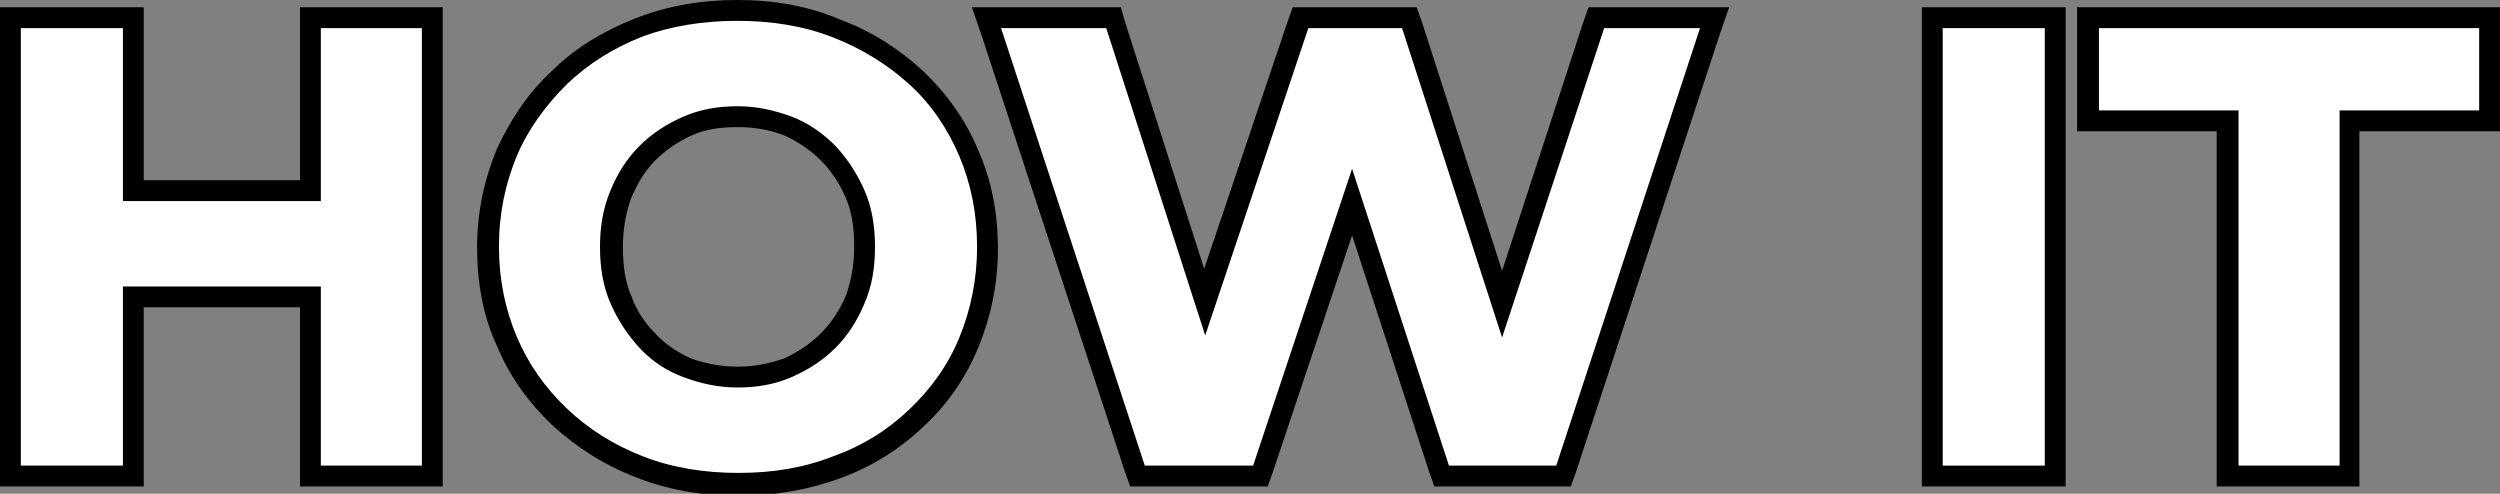 <?xml version="1.0" encoding="utf-8"?>
<!-- Generator: Adobe Illustrator 25.2.3, SVG Export Plug-In . SVG Version: 6.00 Build 0)  -->
<svg version="1.1" id="Layer_1" xmlns="http://www.w3.org/2000/svg" xmlns:xlink="http://www.w3.org/1999/xlink" x="0px" y="0px"
	 viewBox="0 0 240 47.4" style="enable-background:new 0 0 240 47.4;" xml:space="preserve">
<rect x="0" y="0" width="240" height="47.4" fill="#808080" stroke="none"/>
<style type="text/css">
	.st0{fill:#FFFFFF;}
</style>
<g>
	<g>
		<polygon class="st0" points="29.8,45.7 29.8,28.5 12.8,28.5 12.8,45.7 1,45.7 1,1.7 12.8,1.7 12.8,18.3 29.8,18.3 29.8,1.7 
			41.5,1.7 41.5,45.7 		"/>
		<path d="M40.5,2.7v42h-9.7V27.5h-19v17.2H2v-42h9.8v16.6h19V2.7H40.5 M42.5,0.7h-2h-9.7h-2v2v14.6h-15V2.7v-2h-2H2H0v2v42v2h2h9.8
			h2v-2V29.5h15v15.2v2h2h9.7h2v-2v-42V0.7L42.5,0.7z"/>
	</g>
	<g>
		<path class="st0" d="M70.9,46.4c-3.4,0-6.6-0.6-9.5-1.7c-2.9-1.1-5.5-2.7-7.6-4.8c-2.2-2-3.9-4.5-5.1-7.2c-1.2-2.8-1.8-5.8-1.8-9
			c0-3.3,0.6-6.3,1.8-9.1c1.2-2.7,2.9-5.2,5.1-7.2c2.2-2,4.7-3.6,7.6-4.8C64.2,1.6,67.4,1,70.8,1c3.4,0,6.6,0.6,9.5,1.7
			c2.9,1.1,5.5,2.7,7.6,4.7c2.2,2,3.9,4.5,5.1,7.2c1.2,2.8,1.8,5.8,1.8,9.1c0,3.2-0.6,6.3-1.8,9.1c-1.2,2.8-2.9,5.2-5.1,7.3
			c-2.2,2-4.7,3.6-7.6,4.7C77.4,45.9,74.3,46.4,70.9,46.4z M70.8,11.2c-1.7,0-3.4,0.3-4.8,0.9c-1.5,0.6-2.8,1.5-3.8,2.6
			c-1.1,1.1-1.9,2.4-2.6,3.9c-0.6,1.5-0.9,3.2-0.9,5.1s0.3,3.6,0.9,5.1c0.6,1.5,1.5,2.8,2.6,3.9c1.1,1.1,2.4,2,3.8,2.6
			c1.5,0.6,3.1,0.9,4.8,0.9c1.7,0,3.4-0.3,4.8-0.9c1.5-0.6,2.7-1.5,3.8-2.6c1.1-1.1,2-2.4,2.6-3.9c0.6-1.5,0.9-3.2,0.9-5.1
			c0-1.9-0.3-3.6-0.9-5.1c-0.6-1.5-1.5-2.8-2.6-3.9c-1.1-1.1-2.4-2-3.8-2.6C74.2,11.5,72.6,11.2,70.8,11.2z"/>
		<path d="M70.8,2c3.3,0,6.4,0.5,9.2,1.6c2.8,1.1,5.2,2.6,7.3,4.5s3.7,4.3,4.8,6.9c1.1,2.6,1.7,5.5,1.7,8.7c0,3.1-0.6,6-1.7,8.7
			c-1.1,2.7-2.8,5-4.8,6.9c-2.1,2-4.5,3.5-7.3,4.5c-2.8,1.1-5.8,1.6-9.1,1.6c-3.3,0-6.4-0.5-9.2-1.6s-5.2-2.6-7.3-4.6
			c-2.1-2-3.7-4.3-4.8-6.9c-1.1-2.6-1.7-5.5-1.7-8.6c0-3.2,0.6-6,1.7-8.7c1.1-2.6,2.8-4.9,4.8-6.9c2.1-2,4.5-3.5,7.3-4.6
			C64.4,2.5,67.5,2,70.8,2 M70.8,37.2c1.9,0,3.6-0.3,5.2-1s3-1.6,4.2-2.8c1.2-1.2,2.1-2.6,2.8-4.3c0.7-1.6,1-3.4,1-5.4
			c0-2-0.3-3.8-1-5.4c-0.7-1.6-1.6-3-2.8-4.3c-1.2-1.2-2.6-2.2-4.2-2.8s-3.3-1-5.2-1c-1.9,0-3.6,0.3-5.2,1s-3,1.6-4.2,2.8
			c-1.2,1.2-2.1,2.6-2.8,4.3s-1,3.4-1,5.4c0,2,0.3,3.8,1,5.4s1.6,3,2.8,4.3s2.6,2.2,4.2,2.8S68.9,37.2,70.8,37.2 M70.8,0
			c-3.6,0-6.9,0.6-9.9,1.8c-3,1.2-5.7,2.8-7.9,5c-2.3,2.1-4,4.7-5.3,7.5c-1.2,2.9-1.9,6-1.9,9.5c0,3.4,0.6,6.6,1.9,9.4
			c1.2,2.9,3,5.4,5.3,7.6c2.3,2.1,4.9,3.8,8,5c3,1.2,6.3,1.8,9.9,1.8c3.5,0,6.8-0.6,9.8-1.7c3-1.1,5.7-2.8,7.9-4.9
			c2.3-2.1,4.1-4.7,5.3-7.6c1.2-2.9,1.9-6.1,1.9-9.5c0-3.4-0.6-6.6-1.9-9.5c-1.2-2.9-3-5.4-5.3-7.6c-2.3-2.1-4.9-3.8-7.9-4.9
			C77.7,0.6,74.4,0,70.8,0L70.8,0z M70.8,35.2c-1.6,0-3.1-0.3-4.5-0.8C65,33.8,63.8,33,62.9,32c-1-1-1.8-2.2-2.3-3.6
			c-0.6-1.4-0.8-2.9-0.8-4.7s0.3-3.3,0.8-4.7c0.6-1.4,1.3-2.6,2.3-3.6c1-1,2.2-1.8,3.5-2.4c1.3-0.6,2.8-0.8,4.5-0.8
			c1.6,0,3.1,0.3,4.4,0.8c1.3,0.6,2.5,1.4,3.5,2.4c1,1,1.8,2.2,2.4,3.6c0.6,1.4,0.8,2.9,0.8,4.7s-0.3,3.3-0.8,4.7
			c-0.6,1.4-1.4,2.6-2.4,3.6c-1,1-2.2,1.8-3.5,2.4C73.9,34.9,72.4,35.2,70.8,35.2L70.8,35.2z"/>
	</g>
	<g>
		<polygon class="st0" points="138.4,45.7 129.8,19.4 121,45.7 109.2,45.7 94.7,1.7 106.9,1.7 115.7,29 124.8,1.7 135.3,1.7 
			144.1,29.2 153.2,1.7 164.6,1.7 150.1,45.7 		"/>
		<path d="M163.2,2.7l-13.8,42h-10.3l-9.3-28.5l-9.5,28.5h-10.4l-13.8-42h10.1l9.5,29.5l9.9-29.5h9l9.6,29.7l9.8-29.7H163.2
			 M166,0.7h-2.8h-9.3h-1.4L152,2.1L144.2,26l-7.7-23.9L136,0.7h-1.5h-9h-1.4l-0.5,1.4l-8,23.7l-7.6-23.7l-0.4-1.4h-1.5H96.1h-2.8
			l0.9,2.6l13.8,42l0.5,1.4h1.4h10.4h1.4l0.5-1.4l7.6-22.7l7.4,22.7l0.5,1.4h1.4h10.3h1.4l0.5-1.4l13.8-42L166,0.7L166,0.7z"/>
	</g>
	<g>
		<rect x="185.5" y="1.7" class="st0" width="11.8" height="44"/>
		<path d="M196.3,2.7v42h-9.8v-42H196.3 M198.3,0.7h-2h-9.8h-2v2v42v2h2h9.8h2v-2v-42V0.7L198.3,0.7z"/>
	</g>
	<g>
		<polygon class="st0" points="213.9,45.7 213.9,11.6 200.4,11.6 200.4,1.7 239,1.7 239,11.6 225.6,11.6 225.6,45.7 		"/>
		<path d="M238,2.7v7.9h-13.4v34.1h-9.7V10.6h-13.4V2.7H238 M240,0.7h-2h-36.6h-2v2v7.9v2h2h11.4v32.1v2h2h9.7h2v-2V12.6H238h2v-2
			V2.7V0.7L240,0.7z"/>
	</g>
</g>
</svg>
